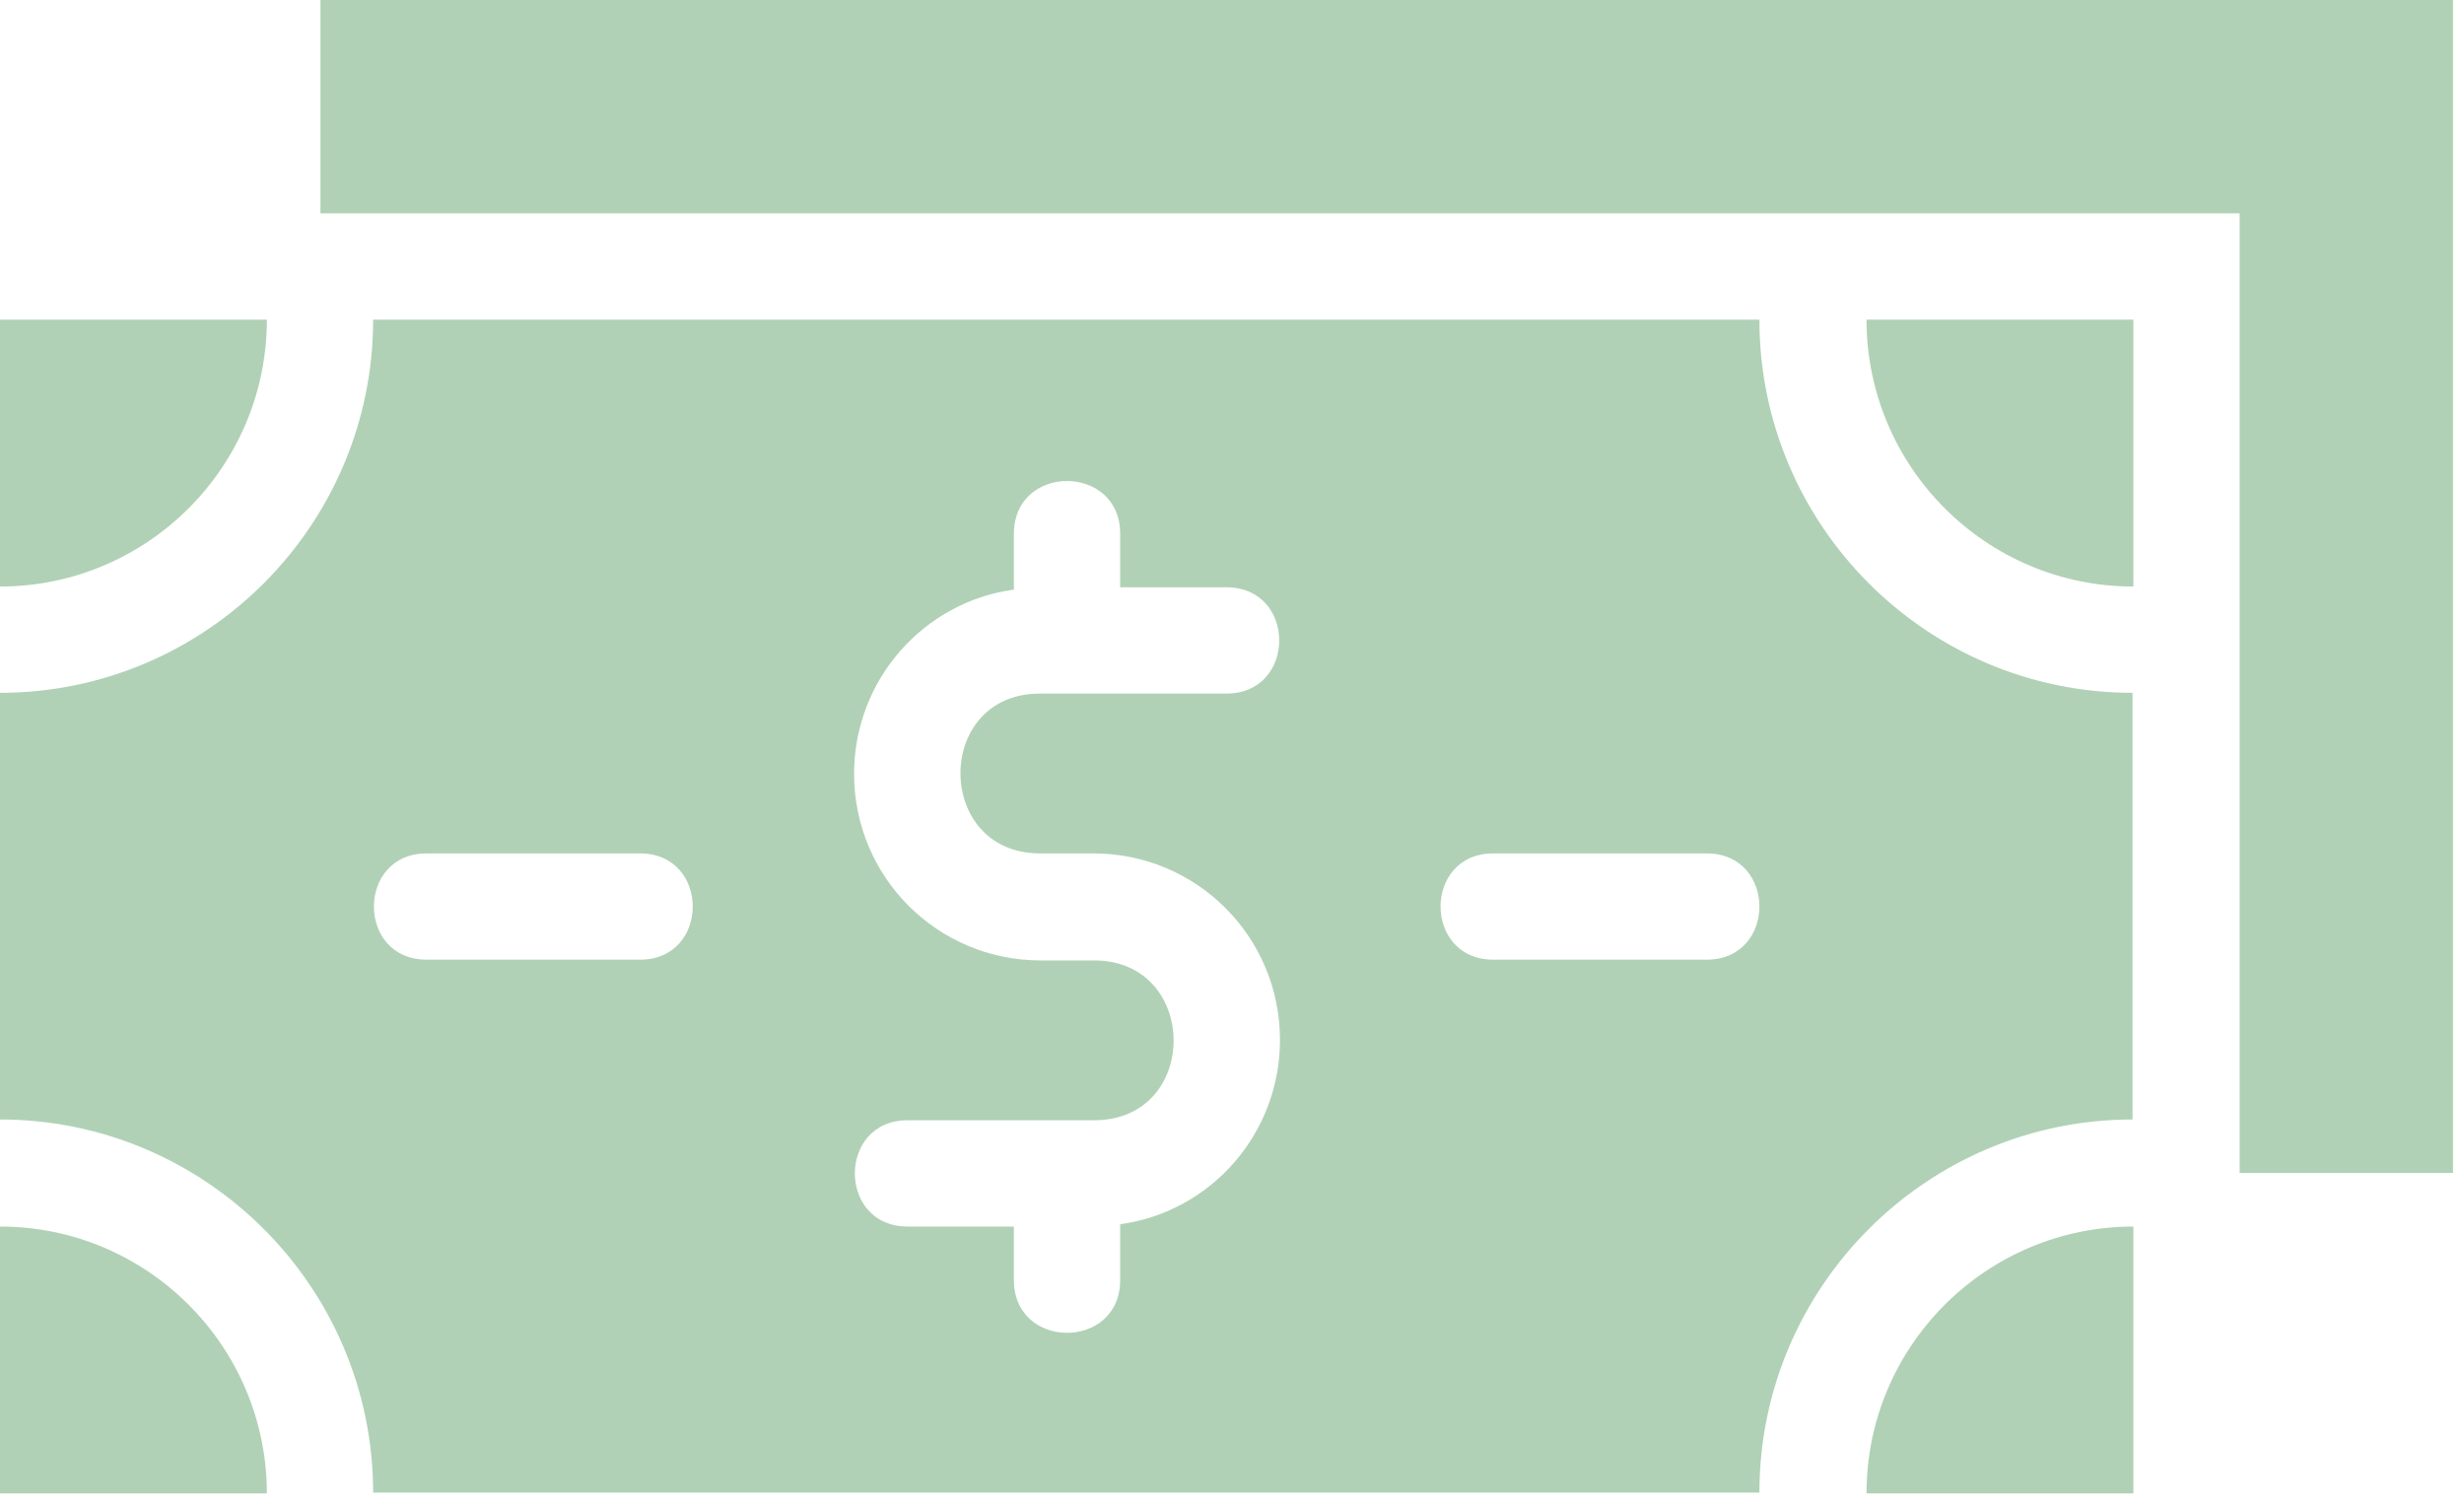 <svg width="165" height="101" viewBox="0 0 165 101" fill="none" xmlns="http://www.w3.org/2000/svg">
<g id="Group">
<path id="Vector" d="M17.87 21.406H0V39.276C9.831 39.276 17.87 31.288 17.87 21.406Z" fill="#63A46C" fill-opacity="0.5"/>
<path id="Vector_2" d="M0 82.133V100.003H17.87C17.87 90.172 9.882 82.133 0 82.133Z" fill="#63A46C" fill-opacity="0.5"/>
<path id="Vector_3" d="M124.99 100.003H142.86V82.133C133.029 82.133 124.99 90.121 124.99 100.003Z" fill="#63A46C" fill-opacity="0.5"/>
<path id="Vector_4" d="M117.817 21.406H24.987C24.987 35.18 13.774 46.393 0 46.393V74.964C13.774 74.964 24.987 86.178 24.987 99.951H117.817C117.817 86.178 129.031 74.964 142.804 74.964V46.393C129.031 46.393 117.817 35.18 117.817 21.406ZM42.857 64.263H28.571C23.86 64.263 23.86 57.146 28.571 57.146H42.857C47.567 57.146 47.567 64.263 42.857 64.263ZM69.636 57.146H73.22C80.132 57.146 85.713 62.727 85.713 69.639C85.713 75.937 81.054 81.16 75.012 81.979V85.717C75.012 90.427 67.895 90.427 67.895 85.717V82.133H60.778C56.067 82.133 56.067 75.016 60.778 75.016H73.271C80.388 75.016 80.337 64.314 73.271 64.314H69.687C62.775 64.314 57.193 58.733 57.193 51.821C57.193 45.523 61.853 40.3 67.895 39.481V35.743C67.895 31.032 75.012 31.032 75.012 35.743V39.327H82.129C86.84 39.327 86.84 46.444 82.129 46.444H69.636C62.518 46.444 62.57 57.146 69.636 57.146ZM114.284 64.263H99.999C95.288 64.263 95.288 57.146 99.999 57.146H114.284C118.995 57.146 118.995 64.263 114.284 64.263Z" fill="#63A46C" fill-opacity="0.5"/>
<path id="Vector_5" d="M142.86 39.276V21.406H124.99C124.99 31.237 132.978 39.276 142.86 39.276Z" fill="#63A46C" fill-opacity="0.5"/>
<path id="Vector_6" d="M21.459 0V14.286H149.978V78.545H164.263V0H21.459Z" fill="#63A46C" fill-opacity="0.5"/>
</g>
</svg>
